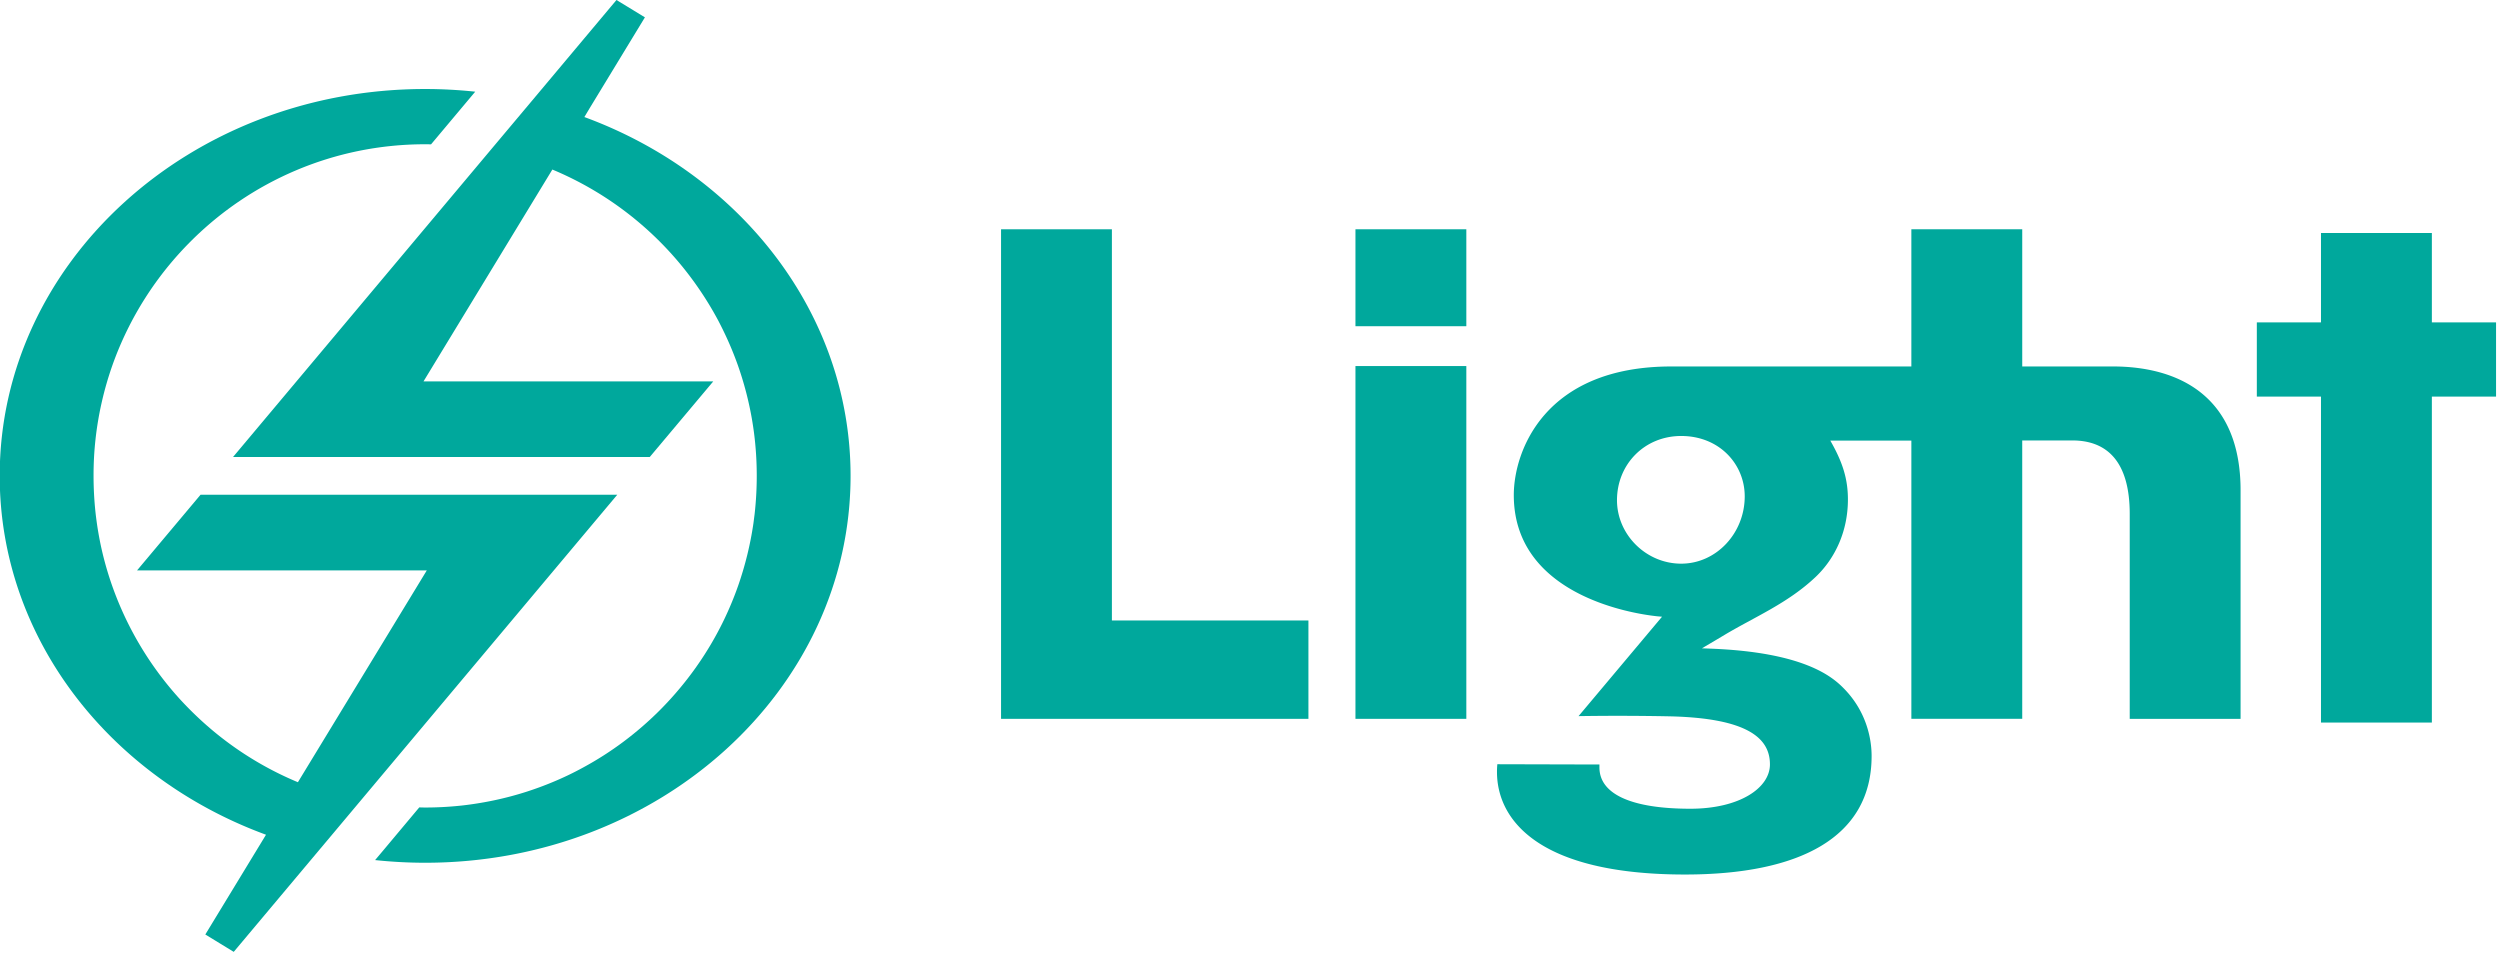 <svg xmlns="http://www.w3.org/2000/svg" width="230" height="88" viewBox="0 0 230 88"><g><g><g><path fill="#00a89c" d="M102.294 57.084v-35.99H92.097v45.04-.001h28.278v-9.049z"/></g><g><path fill="#00a89c" d="M124.702 66.133V33.677h10.2v32.456z"/></g><g><path fill="#00a89c" d="M124.702 30.012v-8.919h10.2v8.919z"/></g><g><path fill="#00a89c" d="M194.372 33.715h-8.326V21.093h-10.201v12.622h-22.088c-11.675 0-14.484 7.811-14.488 11.82-.012 10.054 13.002 11.126 13.174 11.163l.464.04-7.68 9.145.312-.004c1.842-.026 4.617-.042 7.88.02 7.525.138 9.415 2.103 9.415 4.425 0 2.18-2.813 4.08-7.317 4.08-5.413 0-8.37-1.337-8.37-3.8v-.27l-9.391-.025a6.614 6.614 0 0 0-.033.718c0 4.29 3.656 9.429 17.305 9.429 10.482 0 17.16-3.38 17.16-10.904 0-1.62-.493-4.15-2.602-6.261-1.085-1.097-3.746-3.29-12.202-3.615-.29-.013-.558-.023-.81-.029 0 0 1.373-.808 2.067-1.225 2.77-1.66 5.853-2.924 8.414-5.36 1.8-1.715 2.953-4.223 2.953-7.108 0-1.898-.49-3.444-1.62-5.416h7.457v25.595h10.2V40.521h4.61c3.17 0 5.28 1.912 5.28 6.765v18.85h10.198V45.107c0-8.795-5.85-11.393-11.76-11.393zM154.67 51.857c-3.232 0-5.907-2.673-5.907-5.838 0-3.306 2.534-5.908 5.907-5.908 3.522 0 5.845 2.602 5.845 5.555 0 3.377-2.606 6.191-5.845 6.191"/></g><g><path fill="#00a89c" d="M53.762 10.768l.482-.807 5.088-8.365L56.716 0 49.76 8.294l-.853 1.017-.765.911-3.054 3.637-23.649 28.186h38.339l5.842-6.957H38.963l11.854-19.49A30.626 30.626 0 0 1 64.358 26.65c.623.914 1.2 1.867 1.724 2.848.17.327.34.661.5.996.487 1.002.92 2.039 1.298 3.1a30.686 30.686 0 0 1 1.295 4.949c.146.85.262 1.716.333 2.588.076.87.113 1.758.113 2.65 0 1.186-.067 2.352-.195 3.505l-.11.856a31.056 31.056 0 0 1-1.419 5.78 30.66 30.66 0 0 1-1.283 3.089 30.41 30.41 0 0 1-3.959 6.177 30.687 30.687 0 0 1-1.969 2.169 30.999 30.999 0 0 1-3.319 2.874 30.076 30.076 0 0 1-3.71 2.375 28.11 28.11 0 0 1-2.84 1.359c-.771.323-1.561.61-2.363.87-1.069.343-2.167.63-3.284.854-.84.17-1.69.304-2.551.405-1.153.13-2.321.198-3.505.198-.183 0-.36-.006-.542-.011l-3.28 3.917-.783.93c1.51.16 3.046.245 4.605.245 21.614 0 39.138-15.936 39.138-35.593 0-14.946-10.135-27.737-24.49-33.012"/></g><g><path fill="#00a89c" d="M43.499 45.515H18.452l-5.843 6.961h26.657L27.407 71.964a30.487 30.487 0 0 1-9.249-6.01 32.537 32.537 0 0 1-1.553-1.573 30.608 30.608 0 0 1-5.43-8.326 30.343 30.343 0 0 1-1.908-5.905 35.065 35.065 0 0 1-.287-1.555c-.08-.523-.152-1.05-.207-1.58a31.848 31.848 0 0 1-.166-3.235 30.304 30.304 0 0 1 .737-6.704 30.628 30.628 0 0 1 1.046-3.608 30.561 30.561 0 0 1 7.153-11.26c5.519-5.52 13.15-8.936 21.57-8.936.185 0 .36.004.544.007l4.064-4.844a43.763 43.763 0 0 0-4.607-.246C17.497 8.189-.027 24.125-.027 43.78c0 14.953 10.134 27.747 24.499 33.015l-.49.806-5.093 8.372 2.614 1.598 6.966-8.302.853-1.016.767-.912 3.05-3.636 23.65-28.19z"/></g><g><path fill="#00a89c" d="M229.637 29.66h-5.906v-8.224h-10.2v8.224h-5.903v6.827h5.903v29.988h10.2V36.487h5.906z"/></g></g></g></svg>